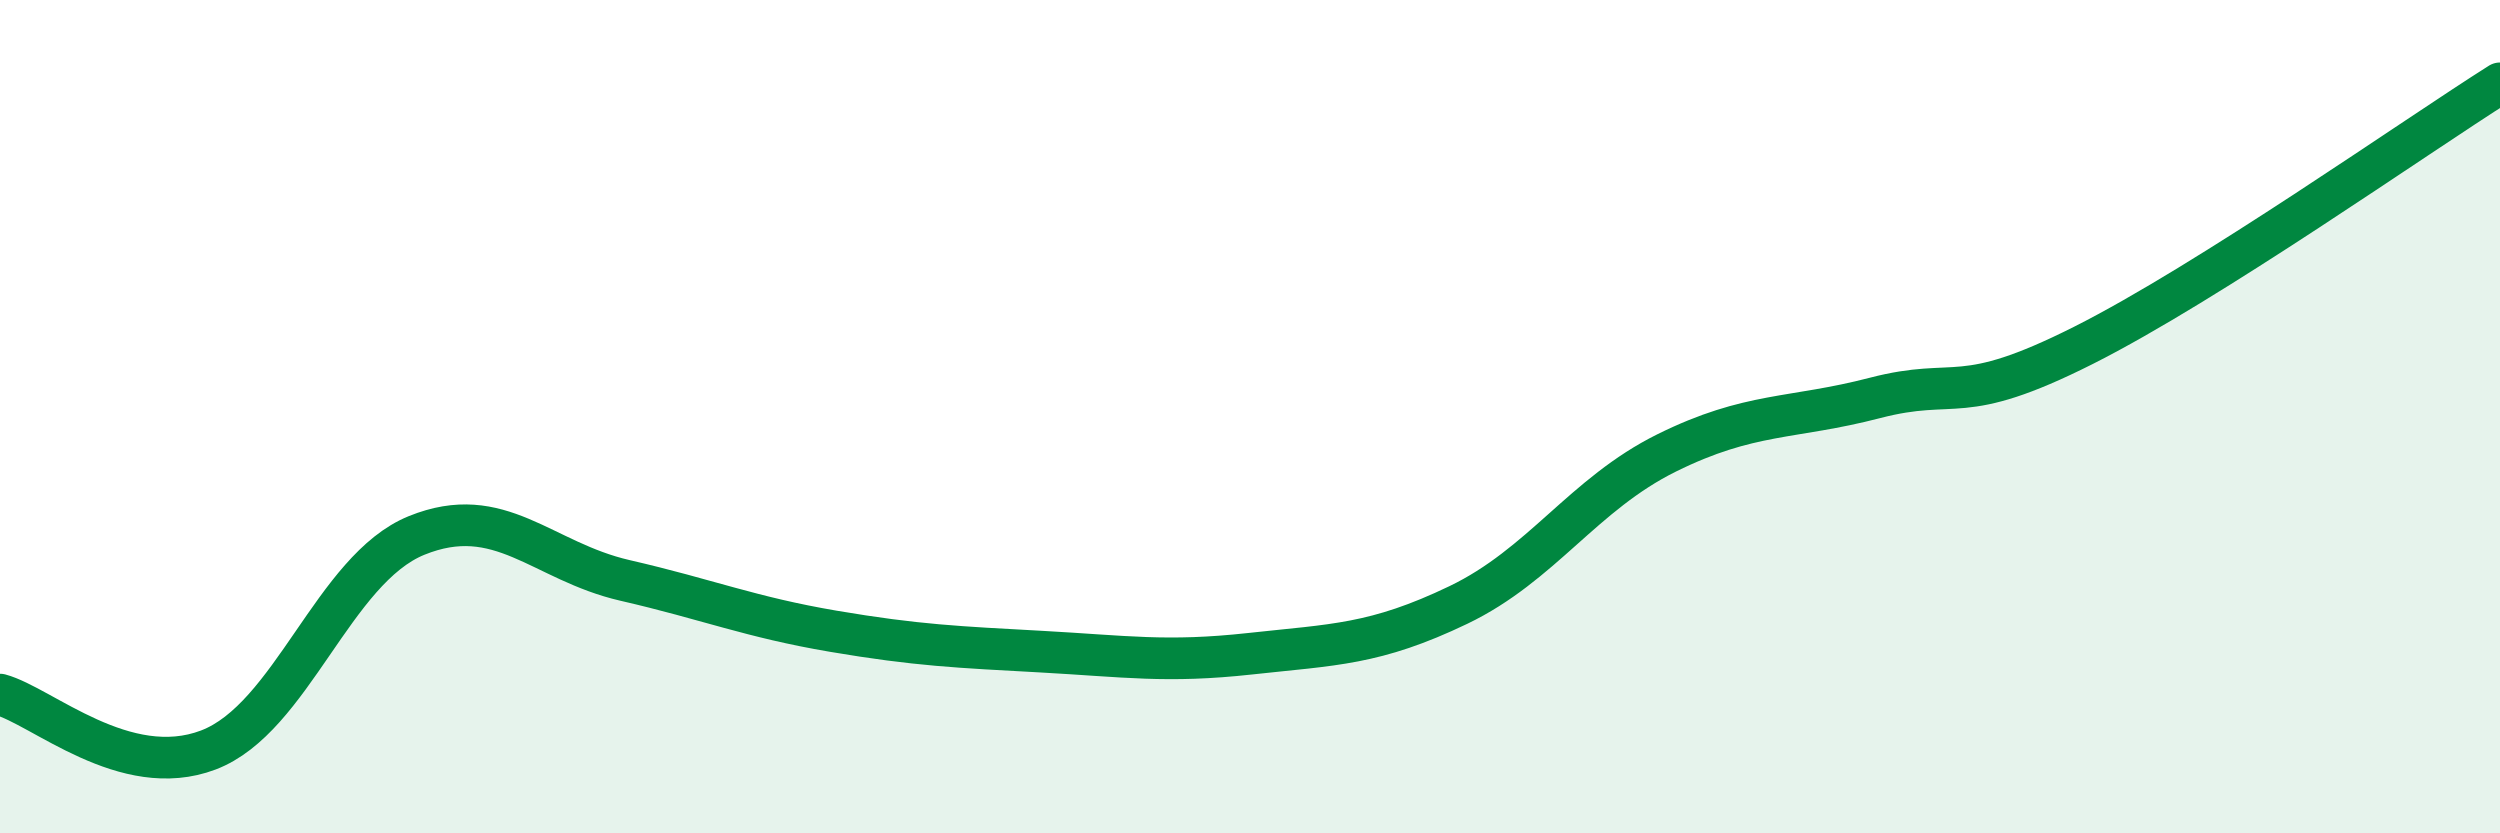
    <svg width="60" height="20" viewBox="0 0 60 20" xmlns="http://www.w3.org/2000/svg">
      <path
        d="M 0,16.67 C 1,16.94 3,18.76 5,18 C 7,17.24 8,13.66 10,12.85 C 12,12.04 13,13.47 15,13.93 C 17,14.39 18,14.81 20,15.15 C 22,15.49 23,15.53 25,15.64 C 27,15.75 28,15.91 30,15.69 C 32,15.47 33,15.48 35,14.52 C 37,13.56 38,11.86 40,10.87 C 42,9.88 43,10.07 45,9.55 C 47,9.03 47,9.8 50,8.29 C 53,6.78 58,3.26 60,2L60 20L0 20Z"
        fill="#008740"
        opacity="0.1"
        stroke-linecap="round"
        stroke-linejoin="round"
      />
      <path
        d="M 0,16.67 C 1,16.94 3,18.76 5,18 C 7,17.24 8,13.66 10,12.85 C 12,12.04 13,13.47 15,13.93 C 17,14.39 18,14.81 20,15.15 C 22,15.49 23,15.53 25,15.64 C 27,15.75 28,15.91 30,15.69 C 32,15.47 33,15.48 35,14.52 C 37,13.56 38,11.86 40,10.87 C 42,9.88 43,10.07 45,9.55 C 47,9.03 47,9.8 50,8.29 C 53,6.78 58,3.26 60,2"
        stroke="#008740"
        stroke-width="1"
        fill="none"
        stroke-linecap="round"
        stroke-linejoin="round"
      />
    </svg>
  